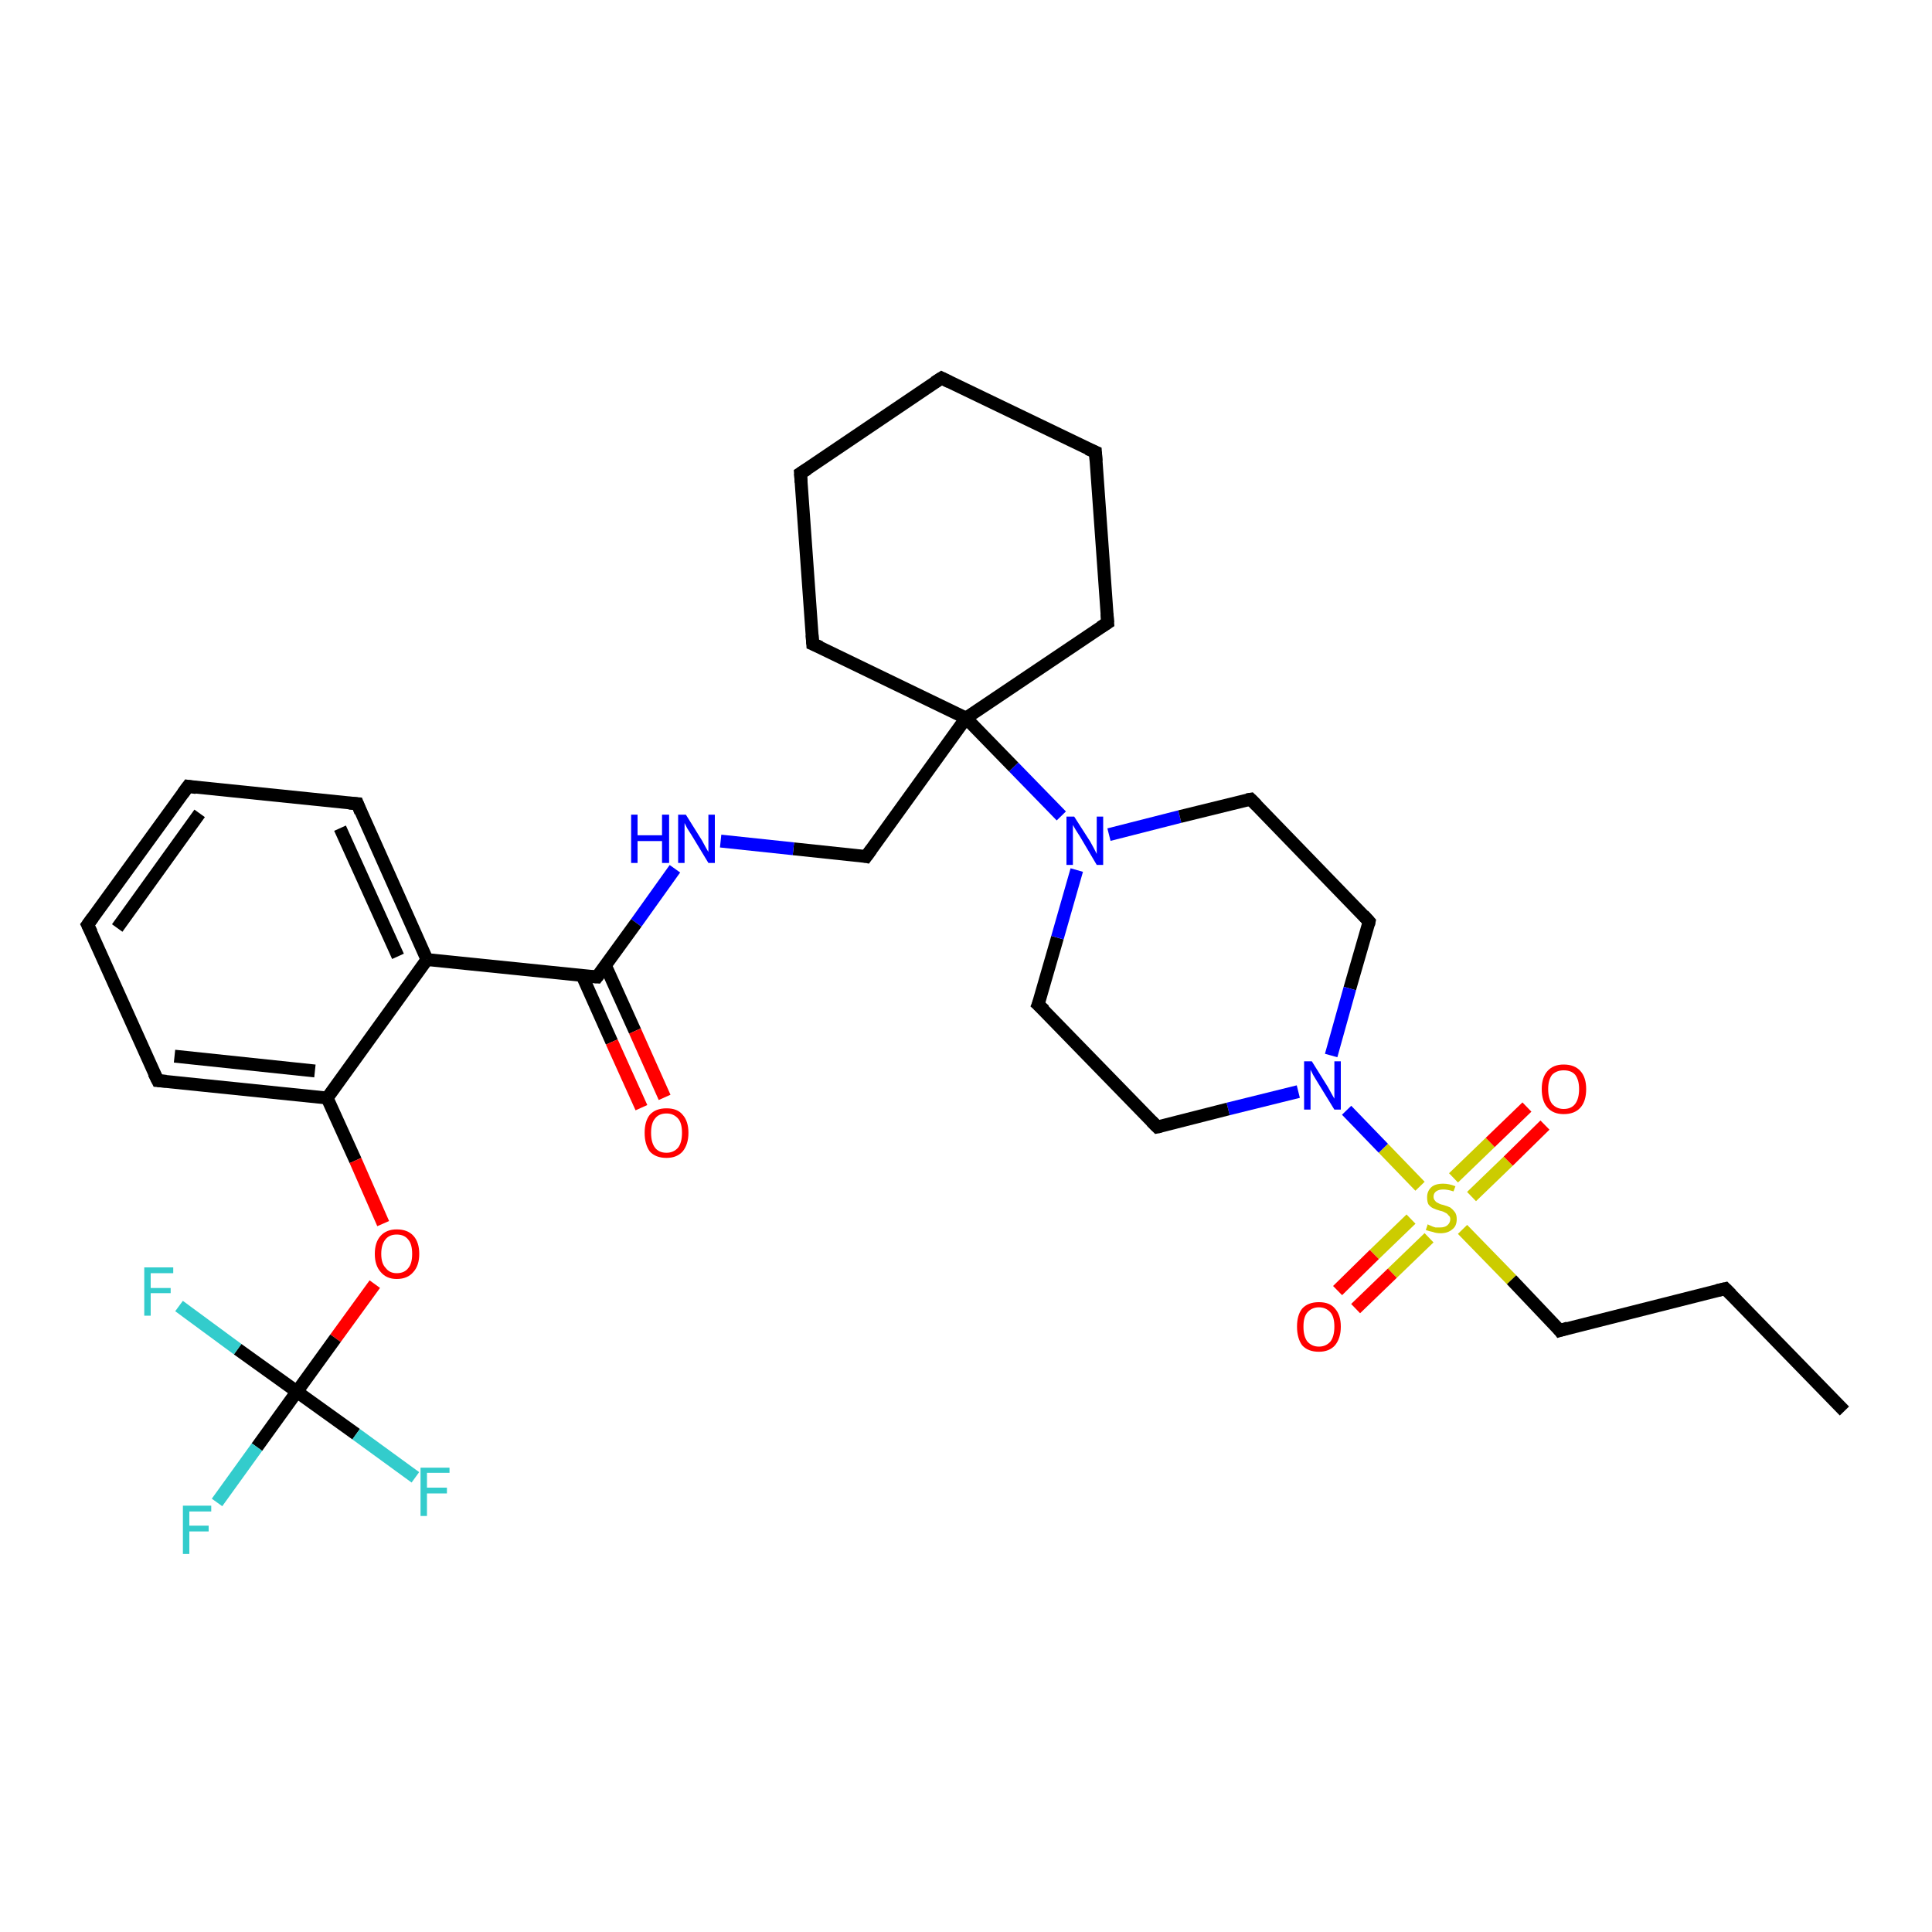 <?xml version='1.0' encoding='iso-8859-1'?>
<svg version='1.1' baseProfile='full'
              xmlns='http://www.w3.org/2000/svg'
                      xmlns:rdkit='http://www.rdkit.org/xml'
                      xmlns:xlink='http://www.w3.org/1999/xlink'
                  xml:space='preserve'
width='300px' height='300px' viewBox='0 0 300 300'>
<!-- END OF HEADER -->
<rect style='opacity:1.0;fill:#FFFFFF;stroke:none' width='300.0' height='300.0' x='0.0' y='0.0'> </rect>
<path class='bond-0 atom-0 atom-1' d='M 286.4,219.1 L 267.9,200.1' style='fill:none;fill-rule:evenodd;stroke:#000000;stroke-width:2.0px;stroke-linecap:butt;stroke-linejoin:miter;stroke-opacity:1' />
<path class='bond-1 atom-1 atom-2' d='M 267.9,200.1 L 242.2,206.6' style='fill:none;fill-rule:evenodd;stroke:#000000;stroke-width:2.0px;stroke-linecap:butt;stroke-linejoin:miter;stroke-opacity:1' />
<path class='bond-2 atom-2 atom-3' d='M 242.2,206.6 L 234.7,198.7' style='fill:none;fill-rule:evenodd;stroke:#000000;stroke-width:2.0px;stroke-linecap:butt;stroke-linejoin:miter;stroke-opacity:1' />
<path class='bond-2 atom-2 atom-3' d='M 234.7,198.7 L 227.1,190.9' style='fill:none;fill-rule:evenodd;stroke:#CCCC00;stroke-width:2.0px;stroke-linecap:butt;stroke-linejoin:miter;stroke-opacity:1' />
<path class='bond-3 atom-3 atom-4' d='M 228.5,185.8 L 234.2,180.3' style='fill:none;fill-rule:evenodd;stroke:#CCCC00;stroke-width:2.0px;stroke-linecap:butt;stroke-linejoin:miter;stroke-opacity:1' />
<path class='bond-3 atom-3 atom-4' d='M 234.2,180.3 L 239.9,174.7' style='fill:none;fill-rule:evenodd;stroke:#FF0000;stroke-width:2.0px;stroke-linecap:butt;stroke-linejoin:miter;stroke-opacity:1' />
<path class='bond-3 atom-3 atom-4' d='M 225.7,182.9 L 231.4,177.4' style='fill:none;fill-rule:evenodd;stroke:#CCCC00;stroke-width:2.0px;stroke-linecap:butt;stroke-linejoin:miter;stroke-opacity:1' />
<path class='bond-3 atom-3 atom-4' d='M 231.4,177.4 L 237.1,171.9' style='fill:none;fill-rule:evenodd;stroke:#FF0000;stroke-width:2.0px;stroke-linecap:butt;stroke-linejoin:miter;stroke-opacity:1' />
<path class='bond-4 atom-3 atom-5' d='M 219.1,189.3 L 213.4,194.8' style='fill:none;fill-rule:evenodd;stroke:#CCCC00;stroke-width:2.0px;stroke-linecap:butt;stroke-linejoin:miter;stroke-opacity:1' />
<path class='bond-4 atom-3 atom-5' d='M 213.4,194.8 L 207.7,200.4' style='fill:none;fill-rule:evenodd;stroke:#FF0000;stroke-width:2.0px;stroke-linecap:butt;stroke-linejoin:miter;stroke-opacity:1' />
<path class='bond-4 atom-3 atom-5' d='M 221.9,192.2 L 216.2,197.7' style='fill:none;fill-rule:evenodd;stroke:#CCCC00;stroke-width:2.0px;stroke-linecap:butt;stroke-linejoin:miter;stroke-opacity:1' />
<path class='bond-4 atom-3 atom-5' d='M 216.2,197.7 L 210.5,203.2' style='fill:none;fill-rule:evenodd;stroke:#FF0000;stroke-width:2.0px;stroke-linecap:butt;stroke-linejoin:miter;stroke-opacity:1' />
<path class='bond-5 atom-3 atom-6' d='M 220.5,184.2 L 214.8,178.3' style='fill:none;fill-rule:evenodd;stroke:#CCCC00;stroke-width:2.0px;stroke-linecap:butt;stroke-linejoin:miter;stroke-opacity:1' />
<path class='bond-5 atom-3 atom-6' d='M 214.8,178.3 L 209.1,172.4' style='fill:none;fill-rule:evenodd;stroke:#0000FF;stroke-width:2.0px;stroke-linecap:butt;stroke-linejoin:miter;stroke-opacity:1' />
<path class='bond-6 atom-6 atom-7' d='M 201.6,169.5 L 190.7,172.2' style='fill:none;fill-rule:evenodd;stroke:#0000FF;stroke-width:2.0px;stroke-linecap:butt;stroke-linejoin:miter;stroke-opacity:1' />
<path class='bond-6 atom-6 atom-7' d='M 190.7,172.2 L 179.7,175.0' style='fill:none;fill-rule:evenodd;stroke:#000000;stroke-width:2.0px;stroke-linecap:butt;stroke-linejoin:miter;stroke-opacity:1' />
<path class='bond-7 atom-7 atom-8' d='M 179.7,175.0 L 161.2,156.0' style='fill:none;fill-rule:evenodd;stroke:#000000;stroke-width:2.0px;stroke-linecap:butt;stroke-linejoin:miter;stroke-opacity:1' />
<path class='bond-8 atom-8 atom-9' d='M 161.2,156.0 L 164.2,145.6' style='fill:none;fill-rule:evenodd;stroke:#000000;stroke-width:2.0px;stroke-linecap:butt;stroke-linejoin:miter;stroke-opacity:1' />
<path class='bond-8 atom-8 atom-9' d='M 164.2,145.6 L 167.2,135.1' style='fill:none;fill-rule:evenodd;stroke:#0000FF;stroke-width:2.0px;stroke-linecap:butt;stroke-linejoin:miter;stroke-opacity:1' />
<path class='bond-9 atom-9 atom-10' d='M 172.2,129.6 L 183.2,126.8' style='fill:none;fill-rule:evenodd;stroke:#0000FF;stroke-width:2.0px;stroke-linecap:butt;stroke-linejoin:miter;stroke-opacity:1' />
<path class='bond-9 atom-9 atom-10' d='M 183.2,126.8 L 194.2,124.1' style='fill:none;fill-rule:evenodd;stroke:#000000;stroke-width:2.0px;stroke-linecap:butt;stroke-linejoin:miter;stroke-opacity:1' />
<path class='bond-10 atom-10 atom-11' d='M 194.2,124.1 L 212.6,143.1' style='fill:none;fill-rule:evenodd;stroke:#000000;stroke-width:2.0px;stroke-linecap:butt;stroke-linejoin:miter;stroke-opacity:1' />
<path class='bond-11 atom-9 atom-12' d='M 164.8,126.7 L 157.4,119.1' style='fill:none;fill-rule:evenodd;stroke:#0000FF;stroke-width:2.0px;stroke-linecap:butt;stroke-linejoin:miter;stroke-opacity:1' />
<path class='bond-11 atom-9 atom-12' d='M 157.4,119.1 L 150.0,111.5' style='fill:none;fill-rule:evenodd;stroke:#000000;stroke-width:2.0px;stroke-linecap:butt;stroke-linejoin:miter;stroke-opacity:1' />
<path class='bond-12 atom-12 atom-13' d='M 150.0,111.5 L 134.5,133.0' style='fill:none;fill-rule:evenodd;stroke:#000000;stroke-width:2.0px;stroke-linecap:butt;stroke-linejoin:miter;stroke-opacity:1' />
<path class='bond-13 atom-13 atom-14' d='M 134.5,133.0 L 123.2,131.8' style='fill:none;fill-rule:evenodd;stroke:#000000;stroke-width:2.0px;stroke-linecap:butt;stroke-linejoin:miter;stroke-opacity:1' />
<path class='bond-13 atom-13 atom-14' d='M 123.2,131.8 L 111.9,130.6' style='fill:none;fill-rule:evenodd;stroke:#0000FF;stroke-width:2.0px;stroke-linecap:butt;stroke-linejoin:miter;stroke-opacity:1' />
<path class='bond-14 atom-14 atom-15' d='M 104.8,134.9 L 98.8,143.3' style='fill:none;fill-rule:evenodd;stroke:#0000FF;stroke-width:2.0px;stroke-linecap:butt;stroke-linejoin:miter;stroke-opacity:1' />
<path class='bond-14 atom-14 atom-15' d='M 98.8,143.3 L 92.7,151.7' style='fill:none;fill-rule:evenodd;stroke:#000000;stroke-width:2.0px;stroke-linecap:butt;stroke-linejoin:miter;stroke-opacity:1' />
<path class='bond-15 atom-15 atom-16' d='M 90.4,151.5 L 95.0,161.8' style='fill:none;fill-rule:evenodd;stroke:#000000;stroke-width:2.0px;stroke-linecap:butt;stroke-linejoin:miter;stroke-opacity:1' />
<path class='bond-15 atom-15 atom-16' d='M 95.0,161.8 L 99.6,172.0' style='fill:none;fill-rule:evenodd;stroke:#FF0000;stroke-width:2.0px;stroke-linecap:butt;stroke-linejoin:miter;stroke-opacity:1' />
<path class='bond-15 atom-15 atom-16' d='M 94.0,149.9 L 98.6,160.1' style='fill:none;fill-rule:evenodd;stroke:#000000;stroke-width:2.0px;stroke-linecap:butt;stroke-linejoin:miter;stroke-opacity:1' />
<path class='bond-15 atom-15 atom-16' d='M 98.6,160.1 L 103.2,170.4' style='fill:none;fill-rule:evenodd;stroke:#FF0000;stroke-width:2.0px;stroke-linecap:butt;stroke-linejoin:miter;stroke-opacity:1' />
<path class='bond-16 atom-15 atom-17' d='M 92.7,151.7 L 66.3,149.0' style='fill:none;fill-rule:evenodd;stroke:#000000;stroke-width:2.0px;stroke-linecap:butt;stroke-linejoin:miter;stroke-opacity:1' />
<path class='bond-17 atom-17 atom-18' d='M 66.3,149.0 L 55.5,124.8' style='fill:none;fill-rule:evenodd;stroke:#000000;stroke-width:2.0px;stroke-linecap:butt;stroke-linejoin:miter;stroke-opacity:1' />
<path class='bond-17 atom-17 atom-18' d='M 61.8,148.5 L 52.8,128.6' style='fill:none;fill-rule:evenodd;stroke:#000000;stroke-width:2.0px;stroke-linecap:butt;stroke-linejoin:miter;stroke-opacity:1' />
<path class='bond-18 atom-18 atom-19' d='M 55.5,124.8 L 29.2,122.1' style='fill:none;fill-rule:evenodd;stroke:#000000;stroke-width:2.0px;stroke-linecap:butt;stroke-linejoin:miter;stroke-opacity:1' />
<path class='bond-19 atom-19 atom-20' d='M 29.2,122.1 L 13.6,143.6' style='fill:none;fill-rule:evenodd;stroke:#000000;stroke-width:2.0px;stroke-linecap:butt;stroke-linejoin:miter;stroke-opacity:1' />
<path class='bond-19 atom-19 atom-20' d='M 31.0,126.3 L 18.2,144.1' style='fill:none;fill-rule:evenodd;stroke:#000000;stroke-width:2.0px;stroke-linecap:butt;stroke-linejoin:miter;stroke-opacity:1' />
<path class='bond-20 atom-20 atom-21' d='M 13.6,143.6 L 24.5,167.8' style='fill:none;fill-rule:evenodd;stroke:#000000;stroke-width:2.0px;stroke-linecap:butt;stroke-linejoin:miter;stroke-opacity:1' />
<path class='bond-21 atom-21 atom-22' d='M 24.5,167.8 L 50.8,170.5' style='fill:none;fill-rule:evenodd;stroke:#000000;stroke-width:2.0px;stroke-linecap:butt;stroke-linejoin:miter;stroke-opacity:1' />
<path class='bond-21 atom-21 atom-22' d='M 27.1,164.0 L 48.9,166.3' style='fill:none;fill-rule:evenodd;stroke:#000000;stroke-width:2.0px;stroke-linecap:butt;stroke-linejoin:miter;stroke-opacity:1' />
<path class='bond-22 atom-22 atom-23' d='M 50.8,170.5 L 55.2,180.2' style='fill:none;fill-rule:evenodd;stroke:#000000;stroke-width:2.0px;stroke-linecap:butt;stroke-linejoin:miter;stroke-opacity:1' />
<path class='bond-22 atom-22 atom-23' d='M 55.2,180.2 L 59.5,190.0' style='fill:none;fill-rule:evenodd;stroke:#FF0000;stroke-width:2.0px;stroke-linecap:butt;stroke-linejoin:miter;stroke-opacity:1' />
<path class='bond-23 atom-23 atom-24' d='M 58.2,199.4 L 52.1,207.8' style='fill:none;fill-rule:evenodd;stroke:#FF0000;stroke-width:2.0px;stroke-linecap:butt;stroke-linejoin:miter;stroke-opacity:1' />
<path class='bond-23 atom-23 atom-24' d='M 52.1,207.8 L 46.1,216.1' style='fill:none;fill-rule:evenodd;stroke:#000000;stroke-width:2.0px;stroke-linecap:butt;stroke-linejoin:miter;stroke-opacity:1' />
<path class='bond-24 atom-24 atom-25' d='M 46.1,216.1 L 39.9,224.7' style='fill:none;fill-rule:evenodd;stroke:#000000;stroke-width:2.0px;stroke-linecap:butt;stroke-linejoin:miter;stroke-opacity:1' />
<path class='bond-24 atom-24 atom-25' d='M 39.9,224.7 L 33.7,233.3' style='fill:none;fill-rule:evenodd;stroke:#33CCCC;stroke-width:2.0px;stroke-linecap:butt;stroke-linejoin:miter;stroke-opacity:1' />
<path class='bond-25 atom-24 atom-26' d='M 46.1,216.1 L 55.3,222.7' style='fill:none;fill-rule:evenodd;stroke:#000000;stroke-width:2.0px;stroke-linecap:butt;stroke-linejoin:miter;stroke-opacity:1' />
<path class='bond-25 atom-24 atom-26' d='M 55.3,222.7 L 64.5,229.4' style='fill:none;fill-rule:evenodd;stroke:#33CCCC;stroke-width:2.0px;stroke-linecap:butt;stroke-linejoin:miter;stroke-opacity:1' />
<path class='bond-26 atom-24 atom-27' d='M 46.1,216.1 L 36.9,209.5' style='fill:none;fill-rule:evenodd;stroke:#000000;stroke-width:2.0px;stroke-linecap:butt;stroke-linejoin:miter;stroke-opacity:1' />
<path class='bond-26 atom-24 atom-27' d='M 36.9,209.5 L 27.8,202.8' style='fill:none;fill-rule:evenodd;stroke:#33CCCC;stroke-width:2.0px;stroke-linecap:butt;stroke-linejoin:miter;stroke-opacity:1' />
<path class='bond-27 atom-12 atom-28' d='M 150.0,111.5 L 172.0,96.7' style='fill:none;fill-rule:evenodd;stroke:#000000;stroke-width:2.0px;stroke-linecap:butt;stroke-linejoin:miter;stroke-opacity:1' />
<path class='bond-28 atom-28 atom-29' d='M 172.0,96.7 L 170.1,70.2' style='fill:none;fill-rule:evenodd;stroke:#000000;stroke-width:2.0px;stroke-linecap:butt;stroke-linejoin:miter;stroke-opacity:1' />
<path class='bond-29 atom-29 atom-30' d='M 170.1,70.2 L 146.2,58.7' style='fill:none;fill-rule:evenodd;stroke:#000000;stroke-width:2.0px;stroke-linecap:butt;stroke-linejoin:miter;stroke-opacity:1' />
<path class='bond-30 atom-30 atom-31' d='M 146.2,58.7 L 124.3,73.5' style='fill:none;fill-rule:evenodd;stroke:#000000;stroke-width:2.0px;stroke-linecap:butt;stroke-linejoin:miter;stroke-opacity:1' />
<path class='bond-31 atom-31 atom-32' d='M 124.3,73.5 L 126.2,100.0' style='fill:none;fill-rule:evenodd;stroke:#000000;stroke-width:2.0px;stroke-linecap:butt;stroke-linejoin:miter;stroke-opacity:1' />
<path class='bond-32 atom-11 atom-6' d='M 212.6,143.1 L 209.6,153.5' style='fill:none;fill-rule:evenodd;stroke:#000000;stroke-width:2.0px;stroke-linecap:butt;stroke-linejoin:miter;stroke-opacity:1' />
<path class='bond-32 atom-11 atom-6' d='M 209.6,153.5 L 206.7,163.9' style='fill:none;fill-rule:evenodd;stroke:#0000FF;stroke-width:2.0px;stroke-linecap:butt;stroke-linejoin:miter;stroke-opacity:1' />
<path class='bond-33 atom-32 atom-12' d='M 126.2,100.0 L 150.0,111.5' style='fill:none;fill-rule:evenodd;stroke:#000000;stroke-width:2.0px;stroke-linecap:butt;stroke-linejoin:miter;stroke-opacity:1' />
<path class='bond-34 atom-22 atom-17' d='M 50.8,170.5 L 66.3,149.0' style='fill:none;fill-rule:evenodd;stroke:#000000;stroke-width:2.0px;stroke-linecap:butt;stroke-linejoin:miter;stroke-opacity:1' />
<path d='M 268.8,201.0 L 267.9,200.1 L 266.6,200.4' style='fill:none;stroke:#000000;stroke-width:2.0px;stroke-linecap:butt;stroke-linejoin:miter;stroke-opacity:1;' />
<path d='M 243.5,206.2 L 242.2,206.6 L 241.9,206.2' style='fill:none;stroke:#000000;stroke-width:2.0px;stroke-linecap:butt;stroke-linejoin:miter;stroke-opacity:1;' />
<path d='M 180.2,174.9 L 179.7,175.0 L 178.8,174.1' style='fill:none;stroke:#000000;stroke-width:2.0px;stroke-linecap:butt;stroke-linejoin:miter;stroke-opacity:1;' />
<path d='M 162.2,156.9 L 161.2,156.0 L 161.4,155.5' style='fill:none;stroke:#000000;stroke-width:2.0px;stroke-linecap:butt;stroke-linejoin:miter;stroke-opacity:1;' />
<path d='M 193.6,124.2 L 194.2,124.1 L 195.1,125.0' style='fill:none;stroke:#000000;stroke-width:2.0px;stroke-linecap:butt;stroke-linejoin:miter;stroke-opacity:1;' />
<path d='M 211.7,142.1 L 212.6,143.1 L 212.5,143.6' style='fill:none;stroke:#000000;stroke-width:2.0px;stroke-linecap:butt;stroke-linejoin:miter;stroke-opacity:1;' />
<path d='M 135.3,131.9 L 134.5,133.0 L 134.0,132.9' style='fill:none;stroke:#000000;stroke-width:2.0px;stroke-linecap:butt;stroke-linejoin:miter;stroke-opacity:1;' />
<path d='M 93.0,151.3 L 92.7,151.7 L 91.4,151.6' style='fill:none;stroke:#000000;stroke-width:2.0px;stroke-linecap:butt;stroke-linejoin:miter;stroke-opacity:1;' />
<path d='M 56.0,126.1 L 55.5,124.8 L 54.2,124.7' style='fill:none;stroke:#000000;stroke-width:2.0px;stroke-linecap:butt;stroke-linejoin:miter;stroke-opacity:1;' />
<path d='M 30.5,122.3 L 29.2,122.1 L 28.4,123.2' style='fill:none;stroke:#000000;stroke-width:2.0px;stroke-linecap:butt;stroke-linejoin:miter;stroke-opacity:1;' />
<path d='M 14.4,142.5 L 13.6,143.6 L 14.2,144.8' style='fill:none;stroke:#000000;stroke-width:2.0px;stroke-linecap:butt;stroke-linejoin:miter;stroke-opacity:1;' />
<path d='M 23.9,166.6 L 24.5,167.8 L 25.8,167.9' style='fill:none;stroke:#000000;stroke-width:2.0px;stroke-linecap:butt;stroke-linejoin:miter;stroke-opacity:1;' />
<path d='M 170.9,97.4 L 172.0,96.7 L 171.9,95.3' style='fill:none;stroke:#000000;stroke-width:2.0px;stroke-linecap:butt;stroke-linejoin:miter;stroke-opacity:1;' />
<path d='M 170.2,71.6 L 170.1,70.2 L 168.9,69.7' style='fill:none;stroke:#000000;stroke-width:2.0px;stroke-linecap:butt;stroke-linejoin:miter;stroke-opacity:1;' />
<path d='M 147.4,59.3 L 146.2,58.7 L 145.1,59.4' style='fill:none;stroke:#000000;stroke-width:2.0px;stroke-linecap:butt;stroke-linejoin:miter;stroke-opacity:1;' />
<path d='M 125.4,72.8 L 124.3,73.5 L 124.4,74.9' style='fill:none;stroke:#000000;stroke-width:2.0px;stroke-linecap:butt;stroke-linejoin:miter;stroke-opacity:1;' />
<path d='M 126.1,98.6 L 126.2,100.0 L 127.4,100.5' style='fill:none;stroke:#000000;stroke-width:2.0px;stroke-linecap:butt;stroke-linejoin:miter;stroke-opacity:1;' />
<path class='atom-3' d='M 221.7 190.1
Q 221.8 190.2, 222.1 190.3
Q 222.5 190.5, 222.9 190.6
Q 223.2 190.6, 223.6 190.6
Q 224.3 190.6, 224.7 190.3
Q 225.2 189.9, 225.2 189.3
Q 225.2 188.9, 224.9 188.7
Q 224.7 188.4, 224.4 188.3
Q 224.1 188.1, 223.6 188.0
Q 222.9 187.8, 222.5 187.6
Q 222.1 187.4, 221.8 187.0
Q 221.6 186.6, 221.6 185.9
Q 221.6 185.0, 222.2 184.4
Q 222.8 183.8, 224.1 183.8
Q 225.0 183.8, 226.0 184.2
L 225.7 185.0
Q 224.8 184.7, 224.1 184.7
Q 223.4 184.7, 223.0 185.0
Q 222.6 185.3, 222.6 185.8
Q 222.6 186.2, 222.8 186.4
Q 223.0 186.7, 223.3 186.8
Q 223.6 187.0, 224.1 187.1
Q 224.8 187.3, 225.2 187.5
Q 225.6 187.8, 225.9 188.2
Q 226.2 188.6, 226.2 189.3
Q 226.2 190.4, 225.5 190.9
Q 224.8 191.5, 223.7 191.5
Q 223.0 191.5, 222.5 191.3
Q 222.0 191.2, 221.4 191.0
L 221.7 190.1
' fill='#CCCC00'/>
<path class='atom-4' d='M 239.4 169.1
Q 239.4 167.3, 240.3 166.3
Q 241.2 165.3, 242.8 165.3
Q 244.5 165.3, 245.4 166.3
Q 246.3 167.3, 246.3 169.1
Q 246.3 171.0, 245.4 172.0
Q 244.5 173.0, 242.8 173.0
Q 241.2 173.0, 240.3 172.0
Q 239.4 171.0, 239.4 169.1
M 242.8 172.2
Q 244.0 172.2, 244.6 171.4
Q 245.2 170.6, 245.2 169.1
Q 245.2 167.7, 244.6 166.9
Q 244.0 166.2, 242.8 166.2
Q 241.7 166.2, 241.0 166.9
Q 240.4 167.7, 240.4 169.1
Q 240.4 170.6, 241.0 171.4
Q 241.7 172.2, 242.8 172.2
' fill='#FF0000'/>
<path class='atom-5' d='M 201.4 206.0
Q 201.4 204.2, 202.2 203.2
Q 203.1 202.2, 204.8 202.2
Q 206.5 202.2, 207.3 203.2
Q 208.2 204.2, 208.2 206.0
Q 208.2 207.8, 207.3 208.9
Q 206.4 209.9, 204.8 209.9
Q 203.1 209.9, 202.2 208.9
Q 201.4 207.8, 201.4 206.0
M 204.8 209.1
Q 205.9 209.1, 206.6 208.3
Q 207.2 207.5, 207.2 206.0
Q 207.2 204.5, 206.6 203.8
Q 205.9 203.0, 204.8 203.0
Q 203.7 203.0, 203.0 203.8
Q 202.4 204.5, 202.4 206.0
Q 202.4 207.5, 203.0 208.3
Q 203.7 209.1, 204.8 209.1
' fill='#FF0000'/>
<path class='atom-6' d='M 203.7 164.8
L 206.2 168.8
Q 206.4 169.2, 206.8 169.9
Q 207.2 170.6, 207.2 170.6
L 207.2 164.8
L 208.2 164.8
L 208.2 172.3
L 207.2 172.3
L 204.5 167.9
Q 204.2 167.4, 203.9 166.9
Q 203.6 166.3, 203.5 166.1
L 203.5 172.3
L 202.5 172.3
L 202.5 164.8
L 203.7 164.8
' fill='#0000FF'/>
<path class='atom-9' d='M 166.8 126.8
L 169.3 130.7
Q 169.5 131.1, 169.9 131.8
Q 170.3 132.6, 170.3 132.6
L 170.3 126.8
L 171.3 126.8
L 171.3 134.3
L 170.3 134.3
L 167.7 129.9
Q 167.4 129.4, 167.0 128.8
Q 166.7 128.3, 166.6 128.1
L 166.6 134.3
L 165.6 134.3
L 165.6 126.8
L 166.8 126.8
' fill='#0000FF'/>
<path class='atom-14' d='M 98.0 126.5
L 99.0 126.5
L 99.0 129.7
L 102.8 129.7
L 102.8 126.5
L 103.9 126.5
L 103.9 134.0
L 102.8 134.0
L 102.8 130.6
L 99.0 130.6
L 99.0 134.0
L 98.0 134.0
L 98.0 126.5
' fill='#0000FF'/>
<path class='atom-14' d='M 106.5 126.5
L 109.0 130.5
Q 109.2 130.9, 109.6 131.6
Q 110.0 132.3, 110.0 132.3
L 110.0 126.5
L 111.0 126.5
L 111.0 134.0
L 110.0 134.0
L 107.4 129.7
Q 107.1 129.2, 106.7 128.6
Q 106.4 128.0, 106.3 127.8
L 106.3 134.0
L 105.3 134.0
L 105.3 126.5
L 106.5 126.5
' fill='#0000FF'/>
<path class='atom-16' d='M 100.1 175.9
Q 100.1 174.1, 100.9 173.1
Q 101.8 172.1, 103.5 172.1
Q 105.2 172.1, 106.0 173.1
Q 106.9 174.1, 106.9 175.9
Q 106.9 177.7, 106.0 178.8
Q 105.1 179.8, 103.5 179.8
Q 101.8 179.8, 100.9 178.8
Q 100.1 177.7, 100.1 175.9
M 103.5 179.0
Q 104.6 179.0, 105.3 178.2
Q 105.9 177.4, 105.9 175.9
Q 105.9 174.4, 105.3 173.7
Q 104.6 172.9, 103.5 172.9
Q 102.3 172.9, 101.7 173.7
Q 101.1 174.4, 101.1 175.9
Q 101.1 177.4, 101.7 178.2
Q 102.3 179.0, 103.5 179.0
' fill='#FF0000'/>
<path class='atom-23' d='M 58.2 194.7
Q 58.2 192.9, 59.1 191.9
Q 60.0 190.9, 61.6 190.9
Q 63.3 190.9, 64.2 191.9
Q 65.1 192.9, 65.1 194.7
Q 65.1 196.5, 64.2 197.5
Q 63.3 198.6, 61.6 198.6
Q 60.0 198.6, 59.1 197.5
Q 58.2 196.5, 58.2 194.7
M 61.6 197.7
Q 62.8 197.7, 63.4 196.9
Q 64.0 196.2, 64.0 194.7
Q 64.0 193.2, 63.4 192.5
Q 62.8 191.7, 61.6 191.7
Q 60.5 191.7, 59.9 192.4
Q 59.2 193.2, 59.2 194.7
Q 59.2 196.2, 59.9 196.9
Q 60.5 197.7, 61.6 197.7
' fill='#FF0000'/>
<path class='atom-25' d='M 28.4 233.8
L 32.8 233.8
L 32.8 234.7
L 29.4 234.7
L 29.4 236.9
L 32.4 236.9
L 32.4 237.8
L 29.4 237.8
L 29.4 241.3
L 28.4 241.3
L 28.4 233.8
' fill='#33CCCC'/>
<path class='atom-26' d='M 65.3 227.9
L 69.8 227.9
L 69.8 228.7
L 66.3 228.7
L 66.3 231.0
L 69.4 231.0
L 69.4 231.9
L 66.3 231.9
L 66.3 235.4
L 65.3 235.4
L 65.3 227.9
' fill='#33CCCC'/>
<path class='atom-27' d='M 22.4 196.8
L 26.9 196.8
L 26.9 197.7
L 23.4 197.7
L 23.4 200.0
L 26.5 200.0
L 26.5 200.8
L 23.4 200.8
L 23.4 204.3
L 22.4 204.3
L 22.4 196.8
' fill='#33CCCC'/>
</svg>
